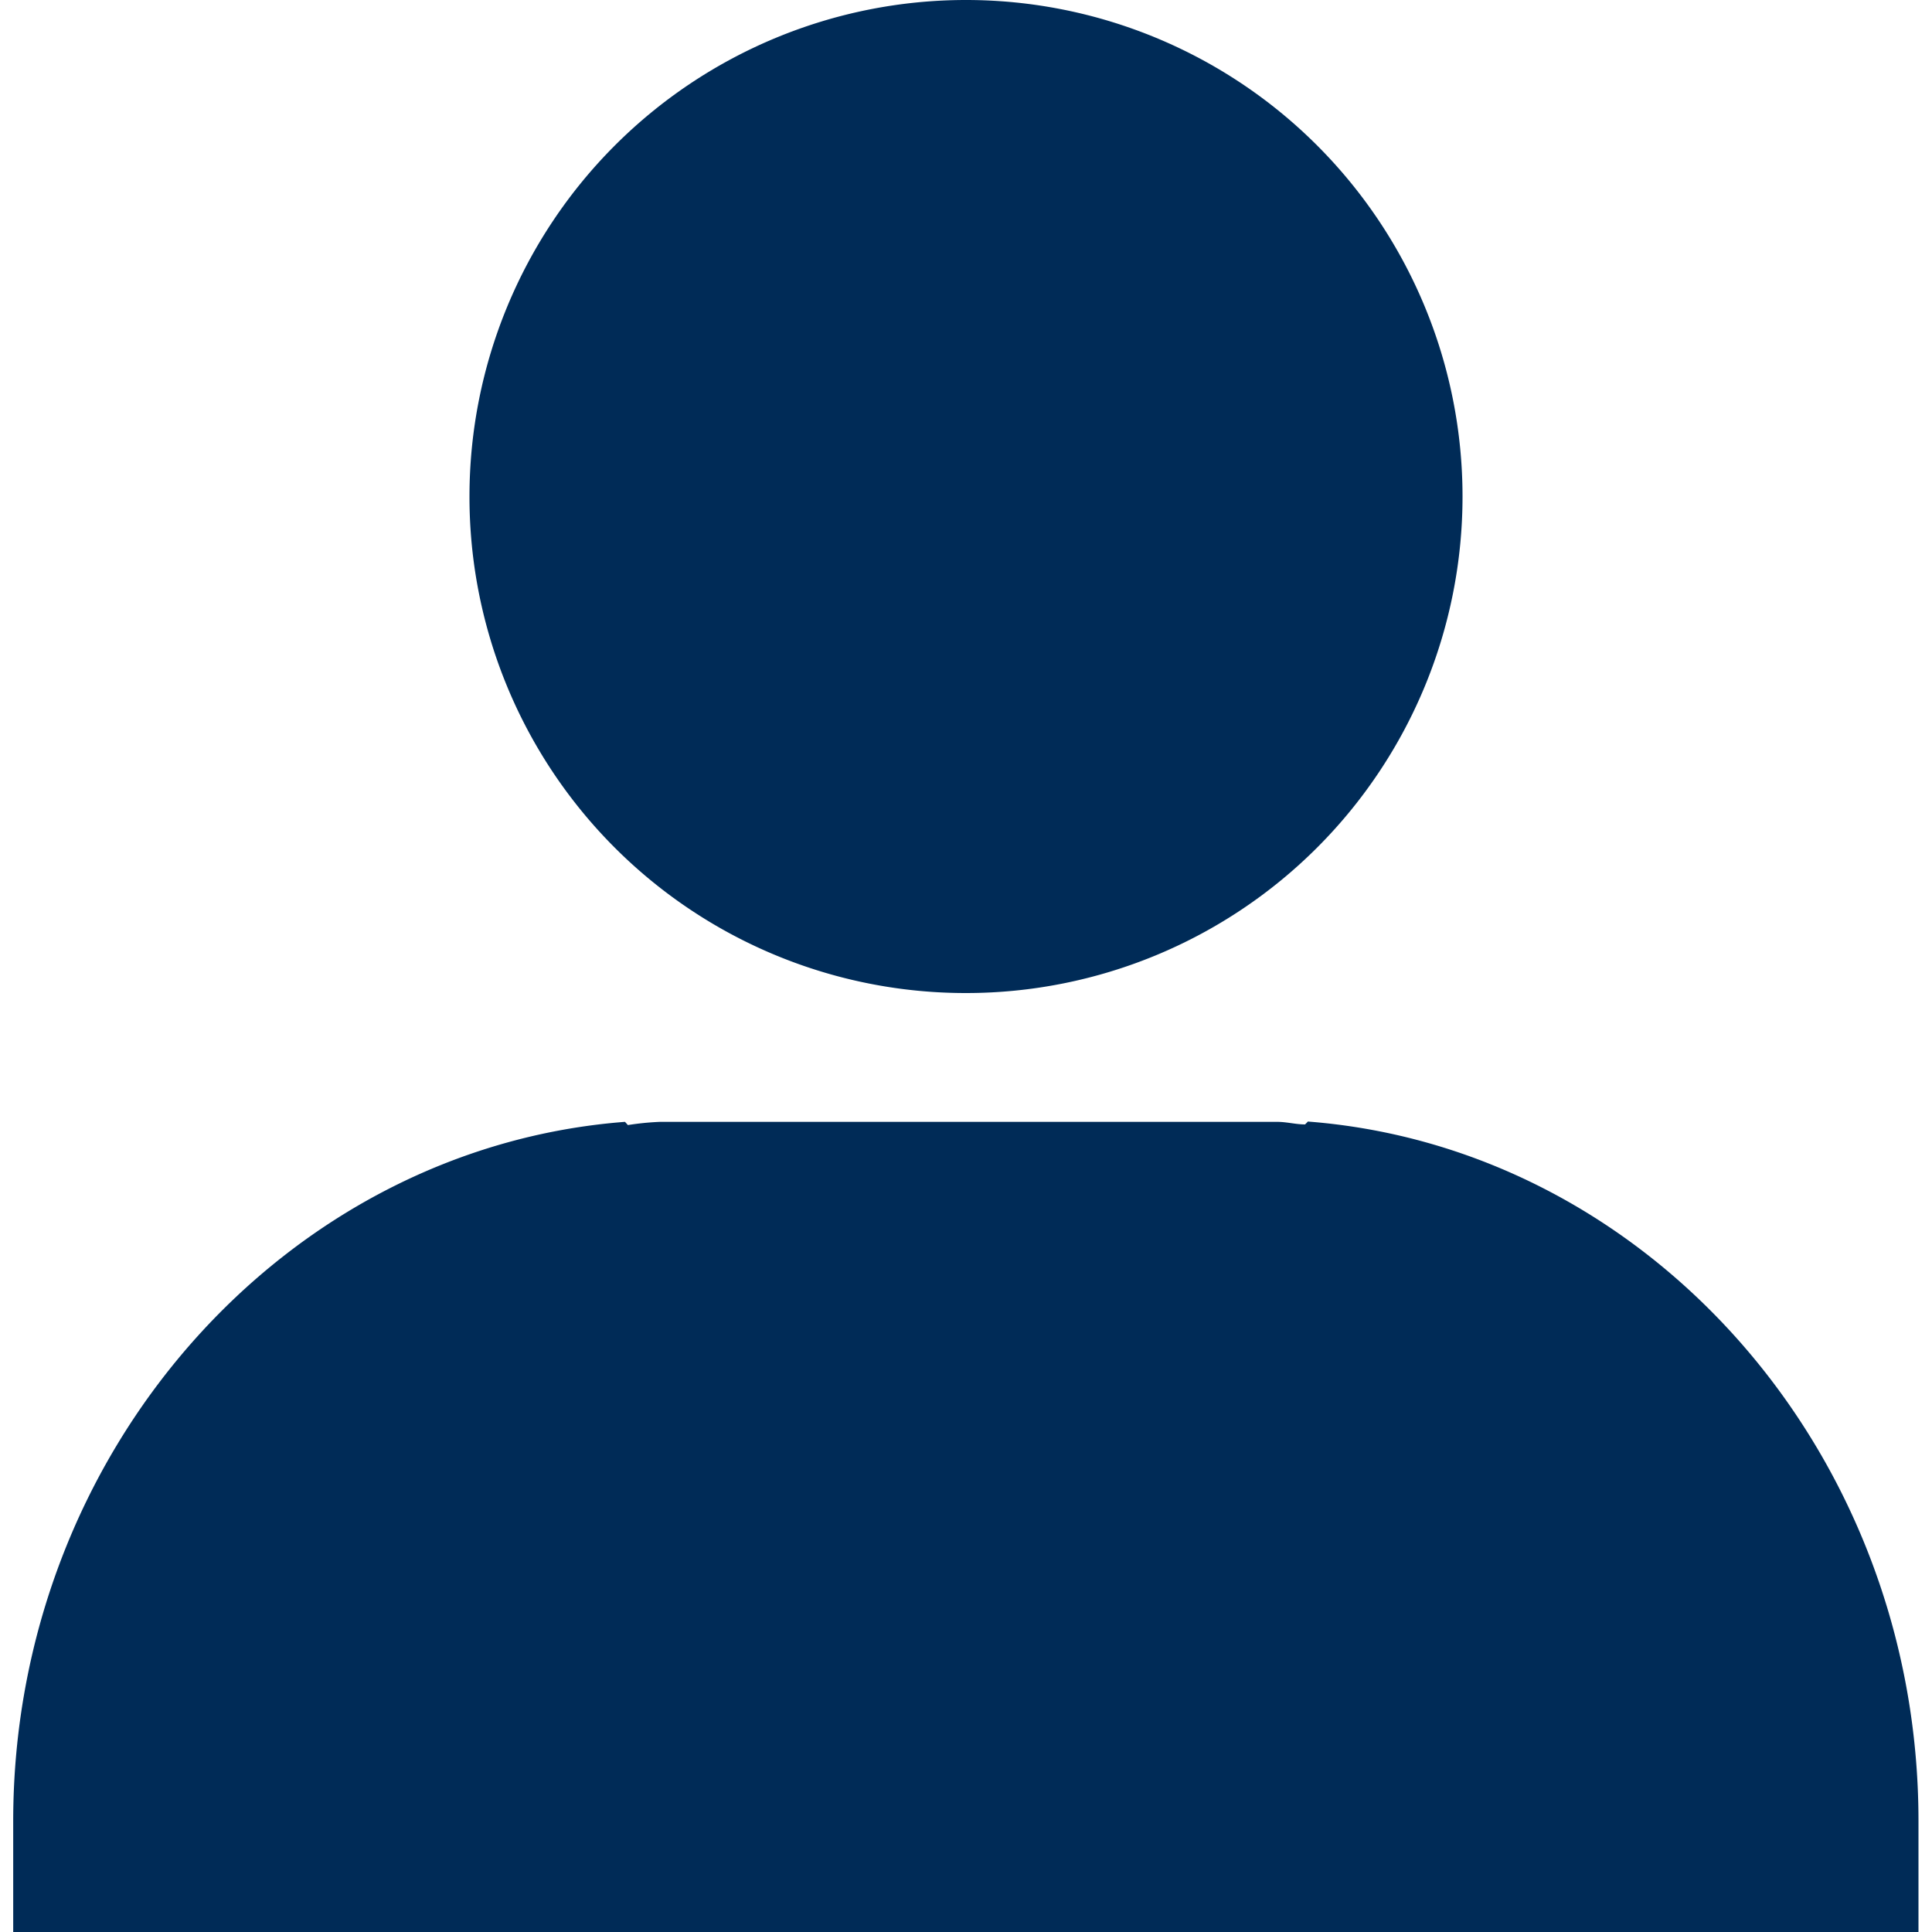 <svg id="レイヤー_1" data-name="レイヤー 1" xmlns="http://www.w3.org/2000/svg" viewBox="0 0 60 60"><defs><style>.cls-1{fill:#002b57;}</style></defs><path class="cls-1" d="M30,30.84A15.42,15.42,0,1,0,14.58,15.42,15.41,15.41,0,0,0,30,30.84Zm10.61,4-.08.08c-.29,0-.57-.08-.87-.08H20.5a8.59,8.59,0,0,0-1,.1l-.09-.1c-10.56.81-19,10.26-19,21.72V60H59.58V56.55C59.58,45.09,51.17,35.64,40.61,34.83Z"/></svg>